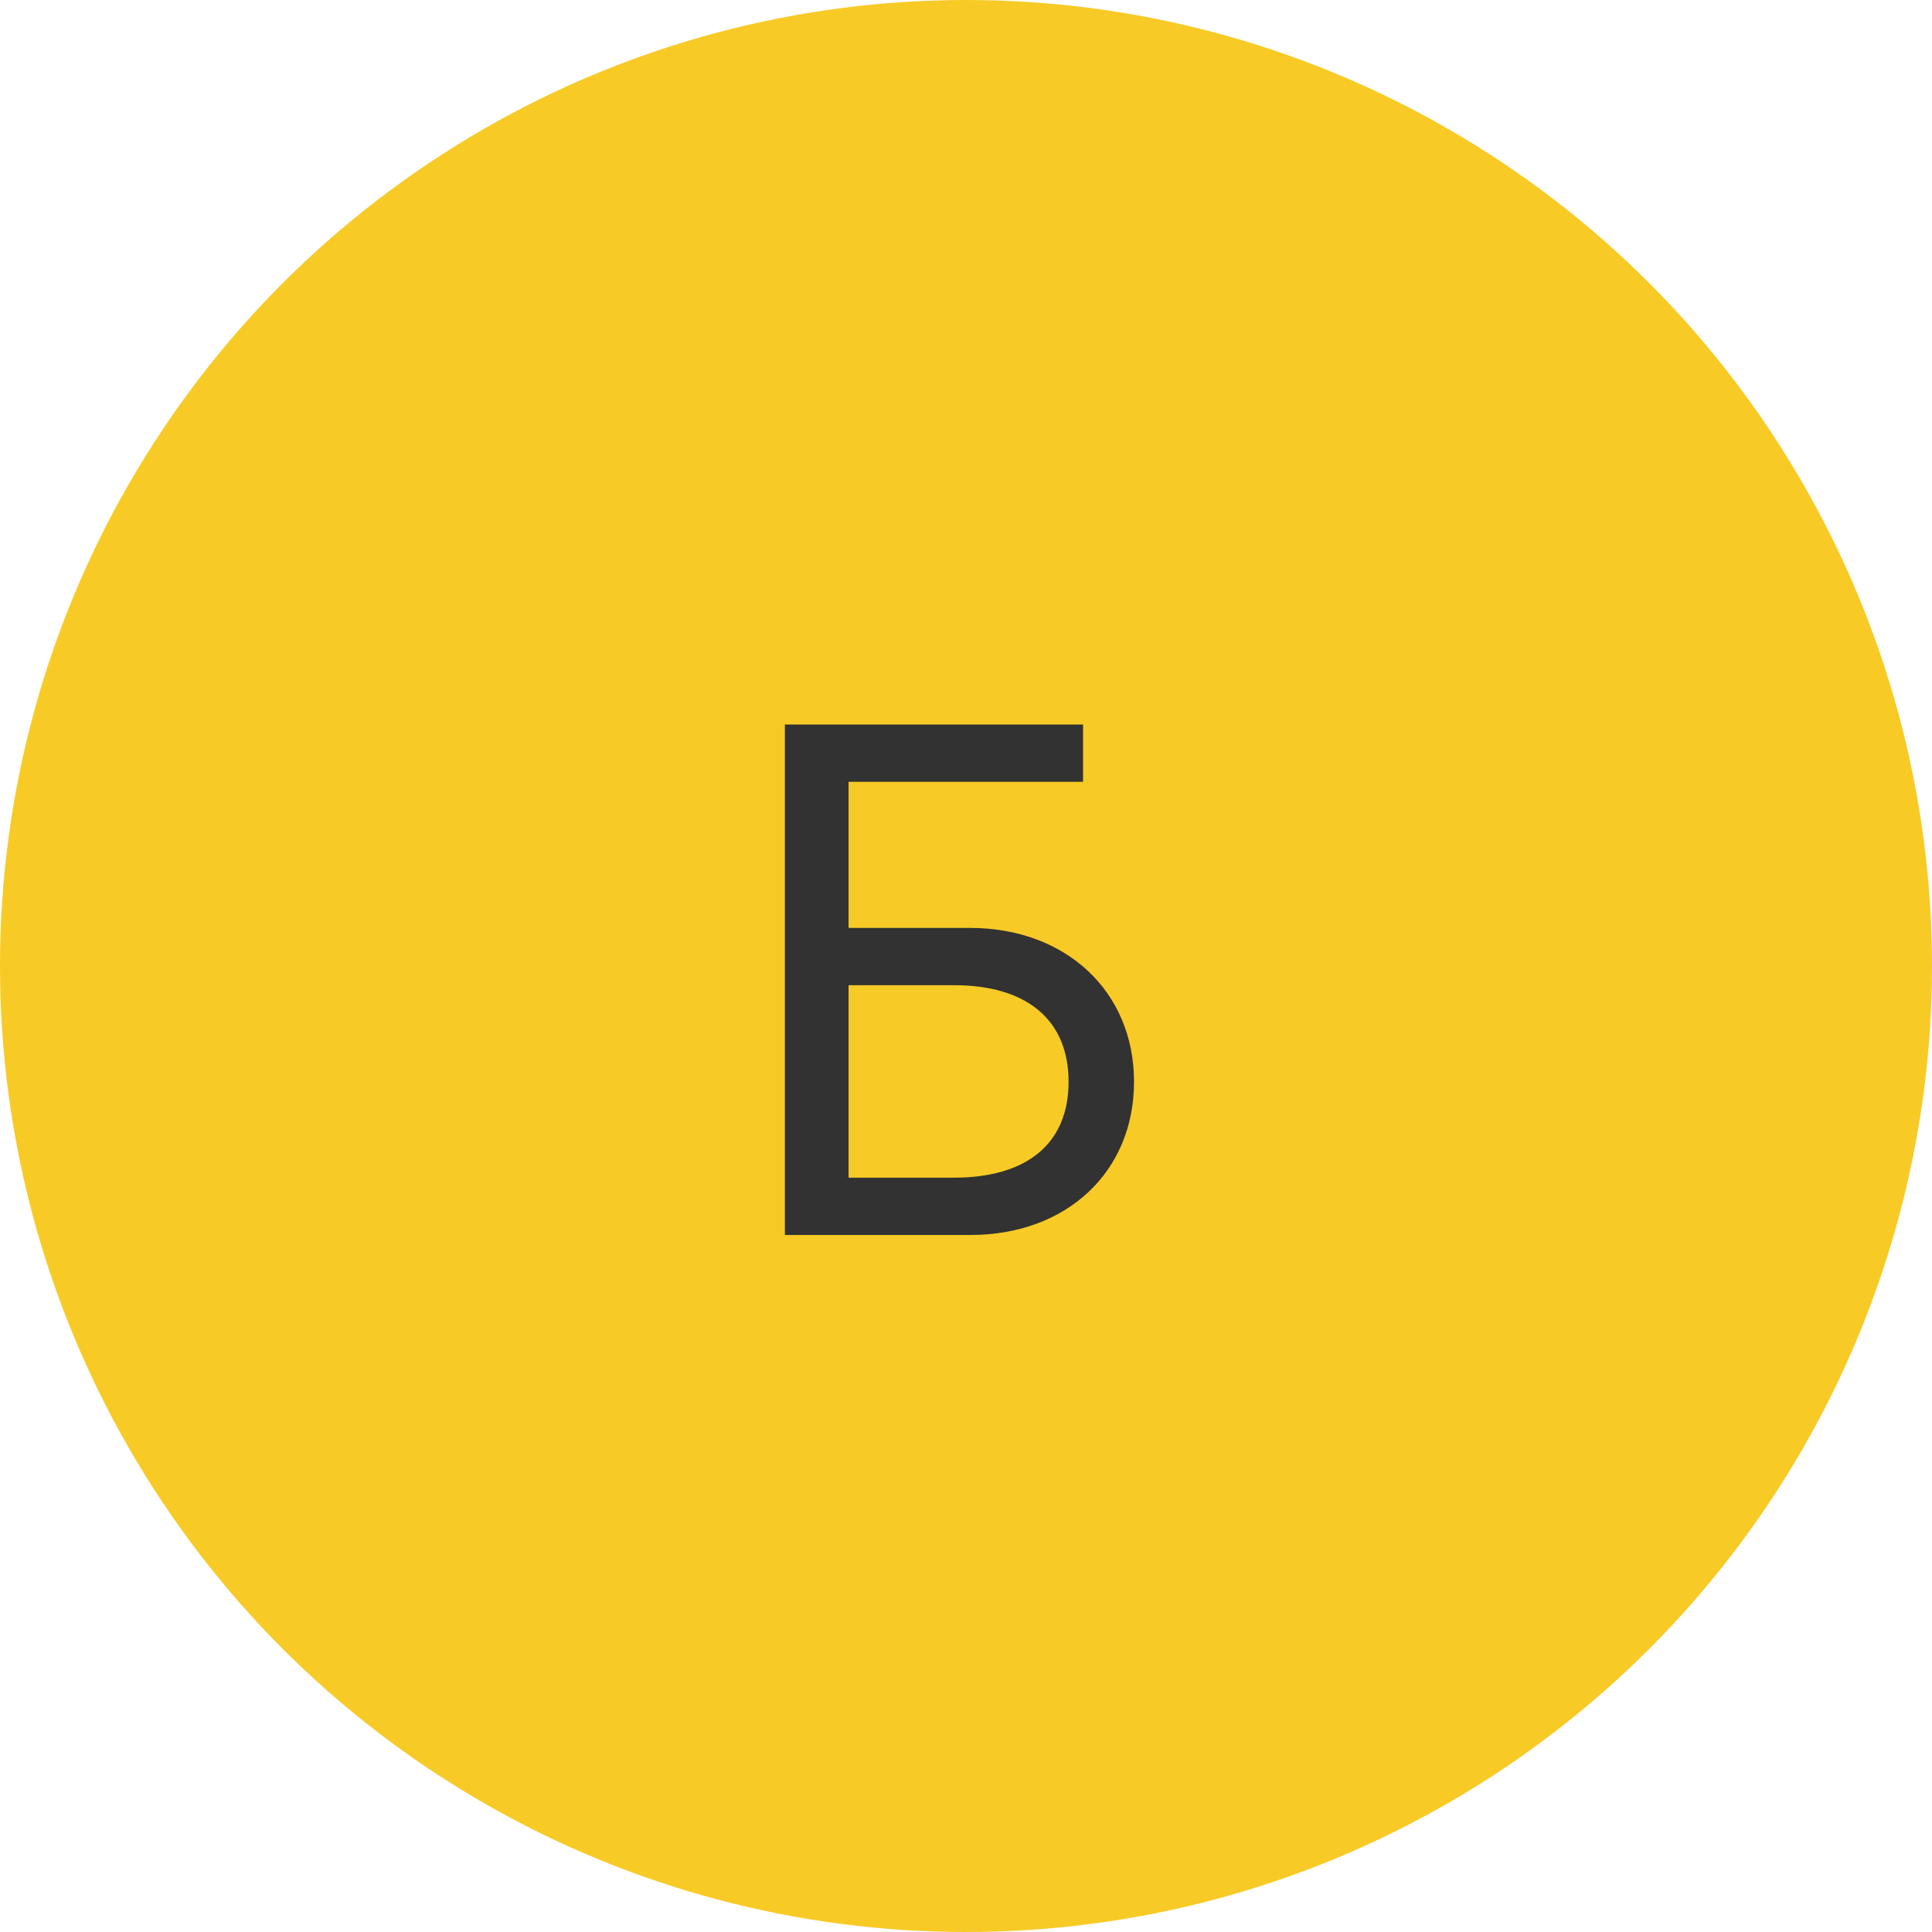 <?xml version="1.0" encoding="UTF-8"?> <svg xmlns="http://www.w3.org/2000/svg" width="32" height="32" viewBox="0 0 32 32" fill="none"><circle cx="16" cy="16" r="16" fill="#F8CA26"></circle><path d="M18.783 17.918C18.783 19.412 17.664 20.455 16.076 20.455H13V12H17.939V12.949H14.055V15.369H16.064C17.652 15.369 18.783 16.418 18.783 17.918ZM14.055 19.506H15.801C17.014 19.506 17.699 18.938 17.699 17.918C17.699 16.893 17.008 16.318 15.801 16.318H14.055V19.506Z" fill="#323232"></path></svg> 